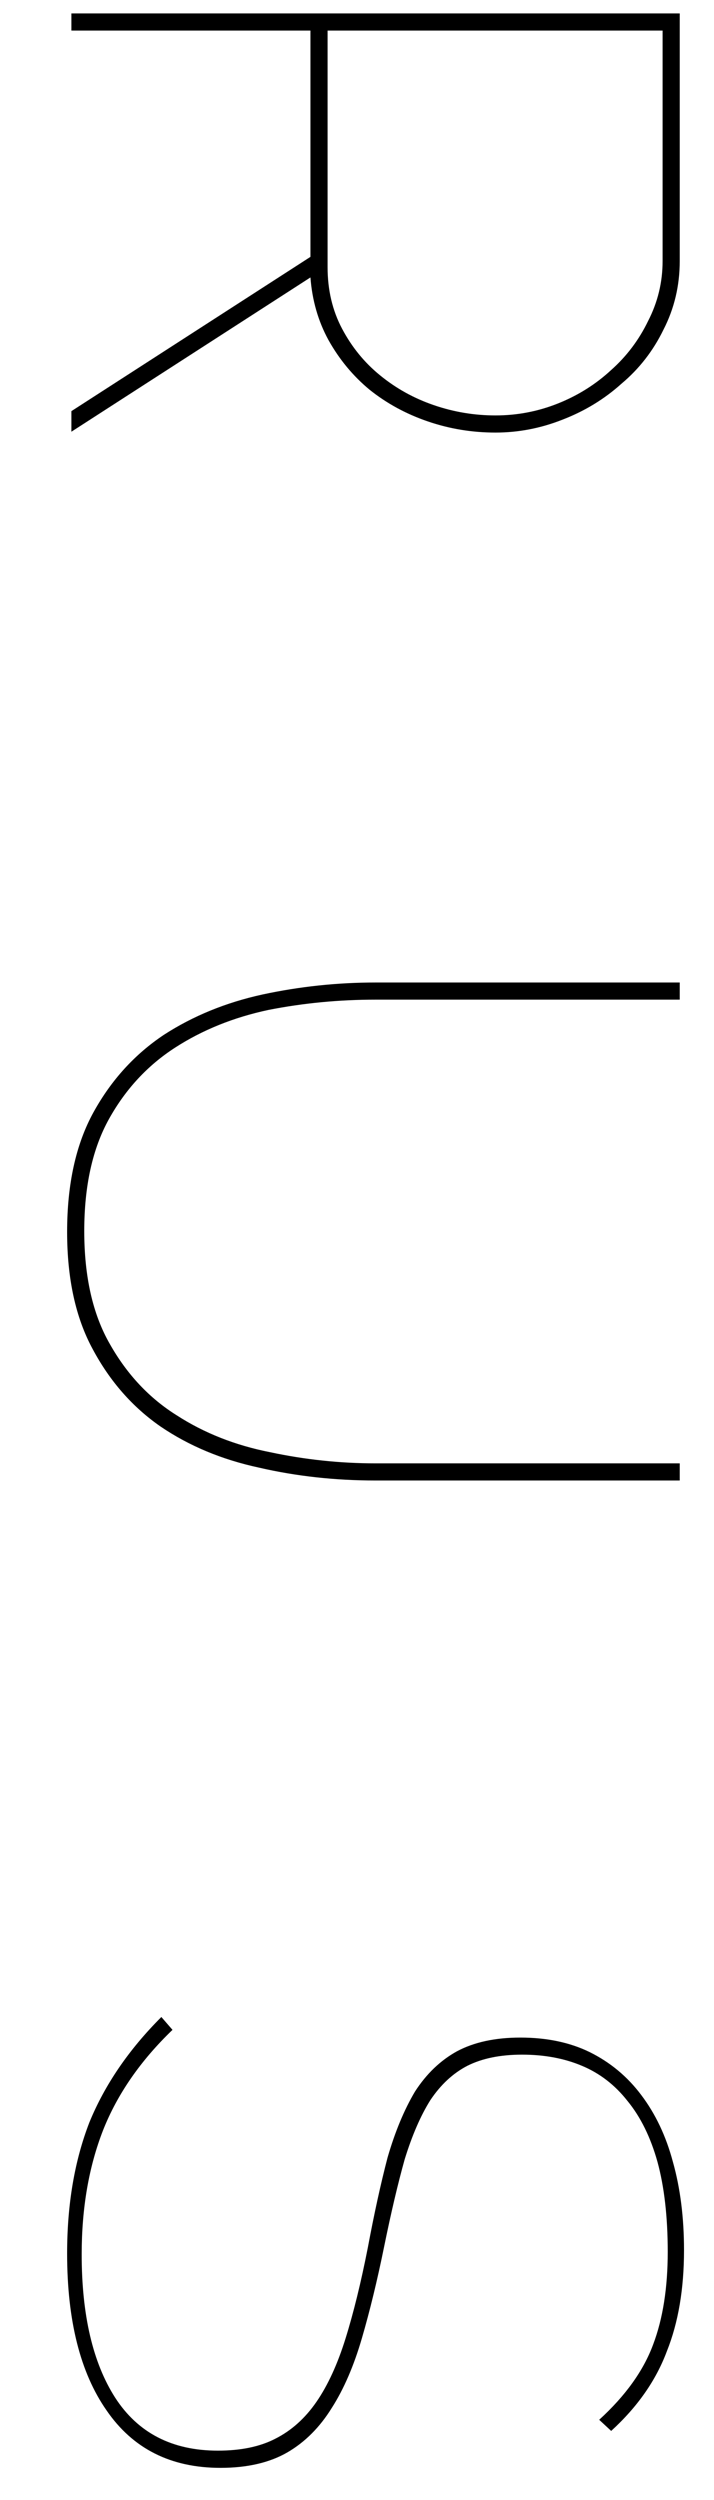 <?xml version="1.0" encoding="UTF-8"?> <svg xmlns="http://www.w3.org/2000/svg" width="10" height="35" viewBox="0 0 10 35" fill="none"> <path d="M1 0.188L9.52 0.188L9.52 3.656C9.52 4 9.444 4.32 9.292 4.616C9.148 4.912 8.952 5.164 8.704 5.372C8.464 5.588 8.188 5.756 7.876 5.876C7.572 5.996 7.26 6.056 6.94 6.056C6.612 6.056 6.296 6.004 5.992 5.9C5.688 5.796 5.416 5.648 5.176 5.456C4.944 5.264 4.752 5.032 4.6 4.76C4.456 4.496 4.372 4.204 4.348 3.884L1 6.044L1 5.756L4.348 3.596L4.348 0.428L1 0.428L1 0.188ZM4.588 0.428L4.588 3.74C4.588 4.06 4.656 4.348 4.792 4.604C4.928 4.86 5.104 5.076 5.32 5.252C5.544 5.436 5.796 5.576 6.076 5.672C6.356 5.768 6.644 5.816 6.94 5.816C7.244 5.816 7.536 5.76 7.816 5.648C8.096 5.536 8.344 5.38 8.56 5.18C8.776 4.988 8.948 4.76 9.076 4.496C9.212 4.232 9.28 3.952 9.28 3.656L9.28 0.428L4.588 0.428ZM1.18 17.235C1.18 17.875 1.3 18.403 1.54 18.819C1.78 19.243 2.092 19.575 2.476 19.815C2.86 20.063 3.296 20.235 3.784 20.331C4.272 20.435 4.764 20.487 5.26 20.487L9.52 20.487L9.52 20.727L5.26 20.727C4.692 20.727 4.148 20.667 3.628 20.547C3.108 20.435 2.648 20.243 2.248 19.971C1.856 19.699 1.54 19.339 1.3 18.891C1.06 18.451 0.94 17.903 0.94 17.247C0.94 16.575 1.064 16.015 1.312 15.567C1.56 15.119 1.888 14.759 2.296 14.487C2.704 14.223 3.164 14.035 3.676 13.923C4.196 13.811 4.724 13.755 5.26 13.755L9.52 13.755L9.52 13.995L5.26 13.995C4.748 13.995 4.248 14.043 3.76 14.139C3.272 14.243 2.836 14.419 2.452 14.667C2.068 14.915 1.76 15.247 1.528 15.663C1.296 16.079 1.18 16.603 1.18 17.235ZM8.392 33.877C8.76 33.541 9.012 33.19 9.148 32.822C9.284 32.462 9.352 32.029 9.352 31.526C9.352 31.038 9.304 30.617 9.208 30.265C9.112 29.922 8.972 29.637 8.788 29.413C8.612 29.189 8.4 29.026 8.152 28.922C7.904 28.817 7.624 28.765 7.312 28.765C7.008 28.765 6.752 28.817 6.544 28.922C6.344 29.026 6.172 29.186 6.028 29.401C5.892 29.617 5.772 29.893 5.668 30.23C5.572 30.573 5.476 30.982 5.38 31.453C5.284 31.925 5.18 32.353 5.068 32.737C4.956 33.121 4.816 33.446 4.648 33.709C4.48 33.981 4.272 34.19 4.024 34.334C3.776 34.477 3.464 34.55 3.088 34.55C2.392 34.55 1.86 34.282 1.492 33.745C1.124 33.218 0.94 32.486 0.94 31.549C0.94 30.861 1.044 30.25 1.252 29.713C1.468 29.186 1.804 28.694 2.26 28.238L2.416 28.418C1.968 28.849 1.644 29.317 1.444 29.822C1.244 30.334 1.144 30.913 1.144 31.561C1.144 32.41 1.3 33.078 1.612 33.566C1.932 34.062 2.412 34.309 3.052 34.309C3.372 34.309 3.64 34.254 3.856 34.142C4.08 34.029 4.272 33.858 4.432 33.626C4.592 33.394 4.728 33.097 4.84 32.737C4.952 32.377 5.056 31.953 5.152 31.465C5.24 30.994 5.332 30.573 5.428 30.206C5.532 29.846 5.66 29.538 5.812 29.282C5.972 29.034 6.168 28.846 6.4 28.718C6.64 28.59 6.936 28.526 7.288 28.526C7.656 28.526 7.98 28.593 8.26 28.73C8.548 28.873 8.788 29.073 8.98 29.329C9.18 29.593 9.328 29.905 9.424 30.265C9.528 30.634 9.58 31.046 9.58 31.502C9.58 32.045 9.5 32.517 9.34 32.917C9.188 33.325 8.928 33.697 8.56 34.033L8.392 33.877Z" fill="black"></path> </svg> 